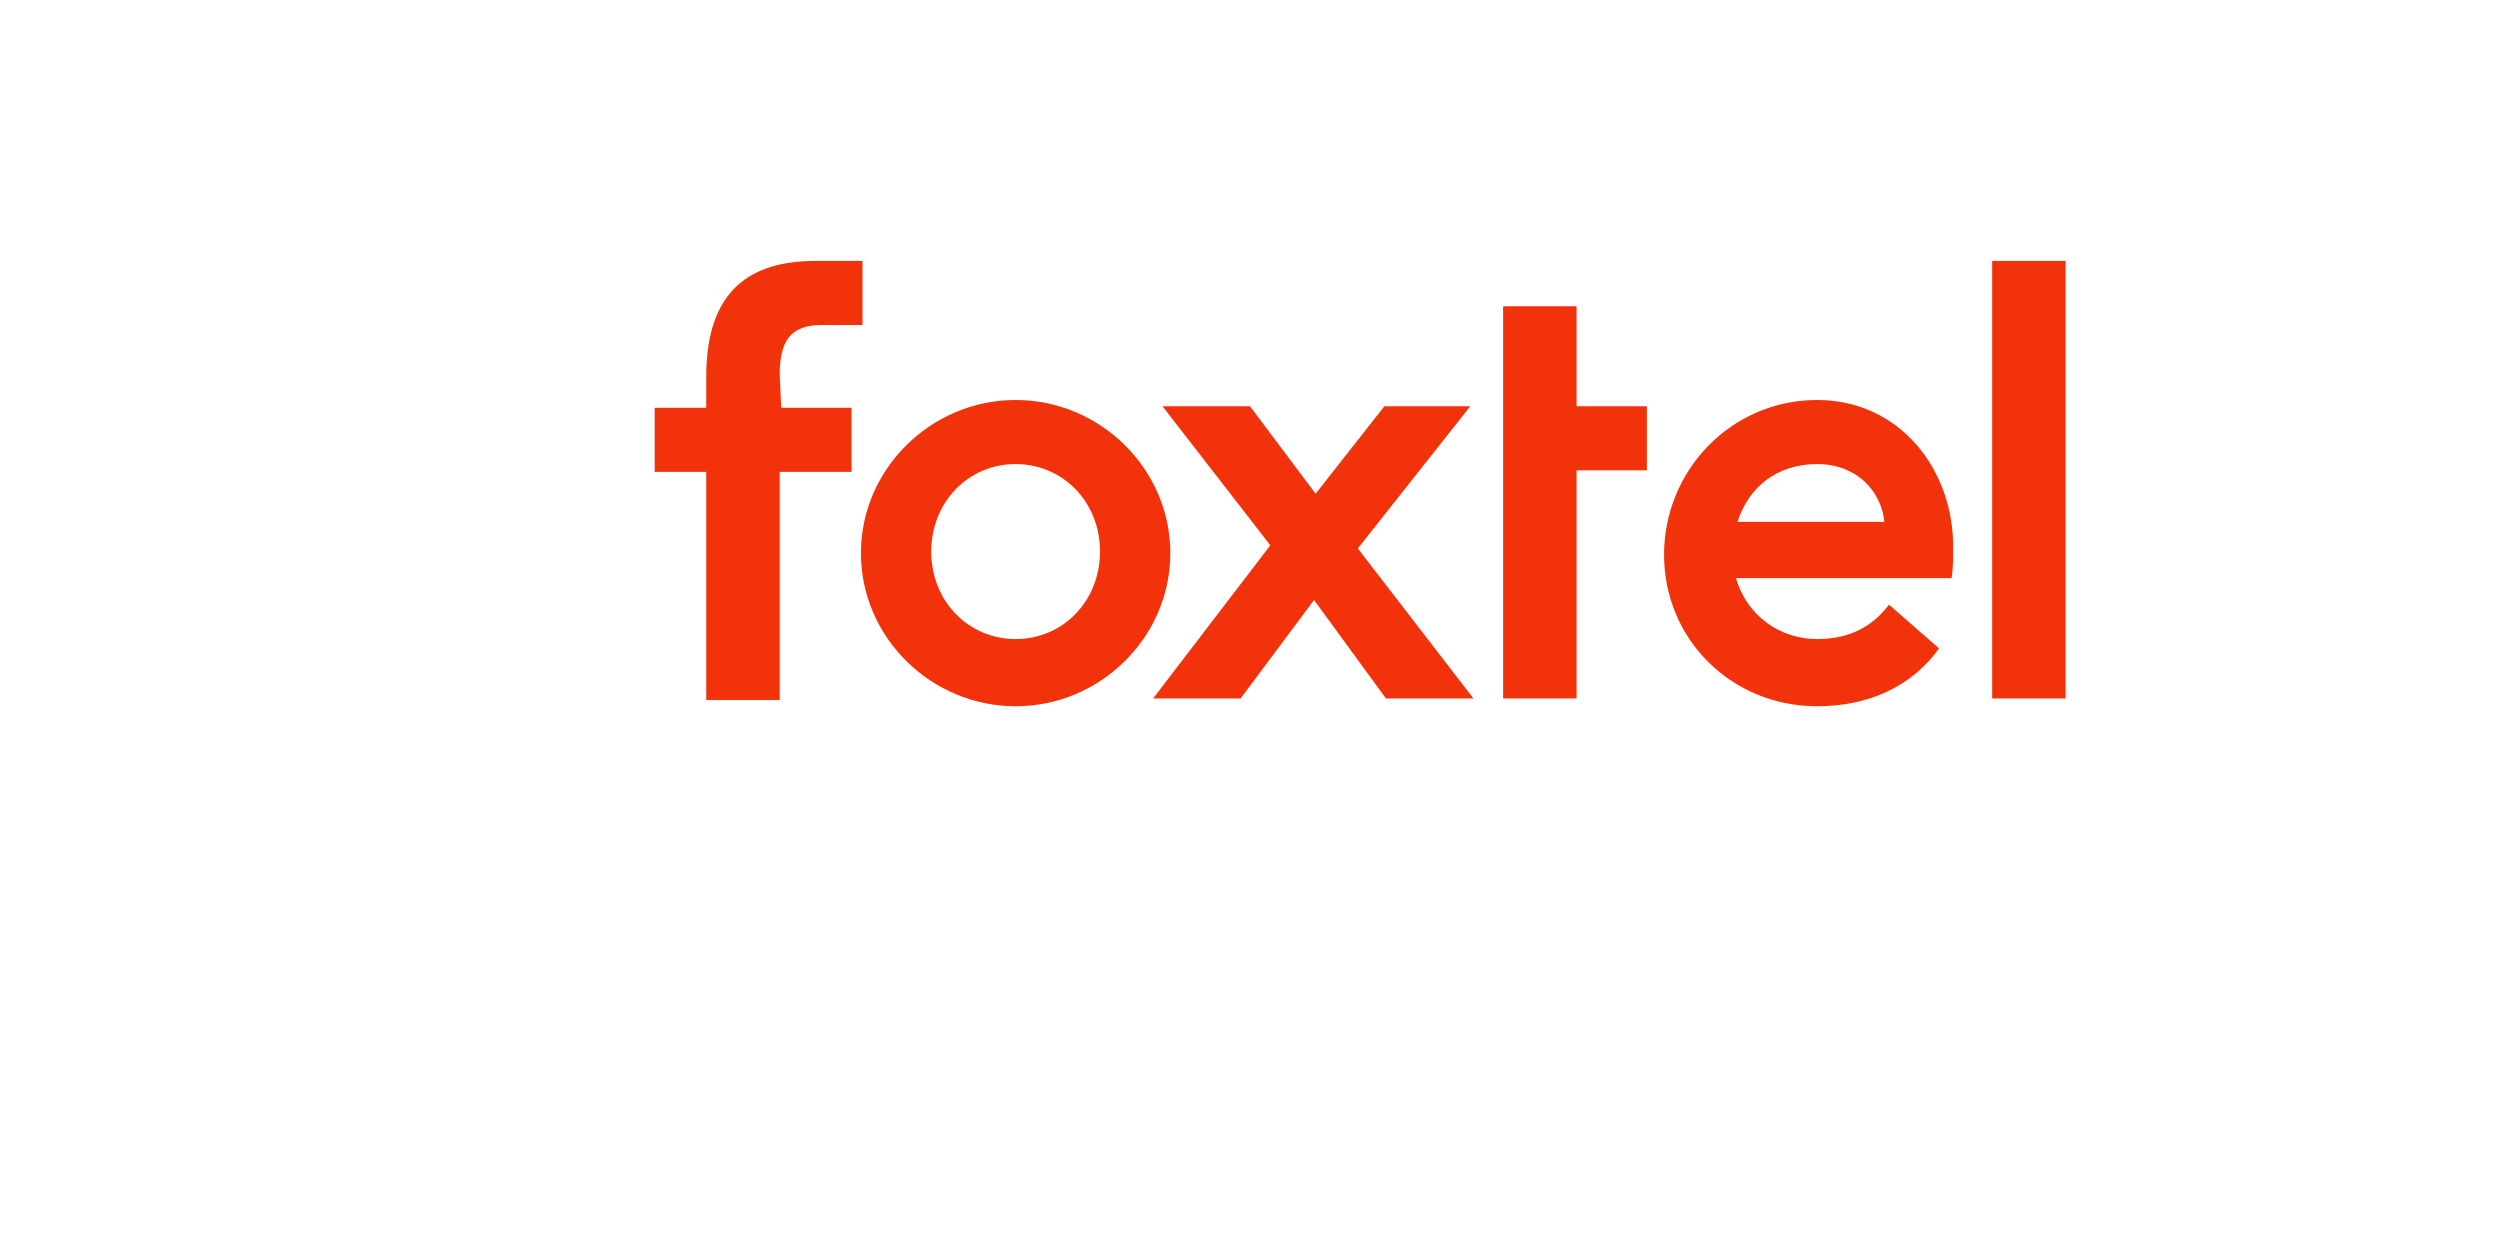<?xml version="1.0" encoding="utf-8"?>
<!-- Generator: Adobe Illustrator 23.0.3, SVG Export Plug-In . SVG Version: 6.00 Build 0)  -->
<svg version="1.1" id="Layer_1" xmlns="http://www.w3.org/2000/svg" xmlns:xlink="http://www.w3.org/1999/xlink" x="0px" y="0px"
	 viewBox="0 0 160 80" style="enable-background:new 0 0 160 80;" xml:space="preserve">
<style type="text/css">
	.st0{fill:#F2320A;}
	.st1{fill:none;}
</style>
<g id="Page-1">
	<g id="Artboard-2">
		<g id="logo-text" transform="translate(-5, -4.9)">
			<path id="Shape" class="st0" d="M132.5,21.6h4.7v28h-4.7V21.6z M121.3,30.5c-5.5,0-9.8,4.5-9.8,9.9s4.3,9.7,9.8,9.7
				c3.2,0,6-1.2,7.8-3.7l-3.2-2.8c-1,1.3-2.4,2.2-4.6,2.2c-2.4,0-4.5-1.5-5.2-3.9h13.8c0.1-0.6,0.1-1.2,0.1-1.8
				C130.1,35,126.6,30.5,121.3,30.5L121.3,30.5z M116.2,38.3c0.7-2.2,2.5-3.7,5.1-3.7c2.5,0,4.1,1.7,4.3,3.7H116.2z M105.9,24.5
				h-4.7v25.1h4.7V35h4.5v-4.1h-4.5V24.5z M99.1,30.9h-5.5l-4.4,5.6L85,30.9h-5.6l6.9,8.9l-7.5,9.8h5.6l4.7-6.3l4.6,6.3h5.6L91.9,40
				L99.1,30.9z"/>
			<path class="st0" d="M70,30.5c-5.4,0-9.9,4.4-9.9,9.8s4.5,9.8,9.9,9.8s9.9-4.4,9.9-9.8S75.4,30.5,70,30.5z M70,45.8
				c-3,0-5.4-2.4-5.4-5.6c0-3.2,2.4-5.6,5.4-5.6s5.4,2.4,5.4,5.6C75.4,43.4,73,45.8,70,45.8z M54.9,28.9c0-2.2,0.7-3.2,2.7-3.2h2.6
				v-4.1h-3c-4.1,0-7,1.8-7,7.4v2h-3.3v4.1h3.3v14.6h4.7V35.1h4.6V31H55L54.9,28.9L54.9,28.9L54.9,28.9z"/>
			<polygon class="st1" points="32.7,6.7 137.3,6.7 137.3,64.6 32.7,64.6 			"/>
		</g>
	</g>
</g>
</svg>
